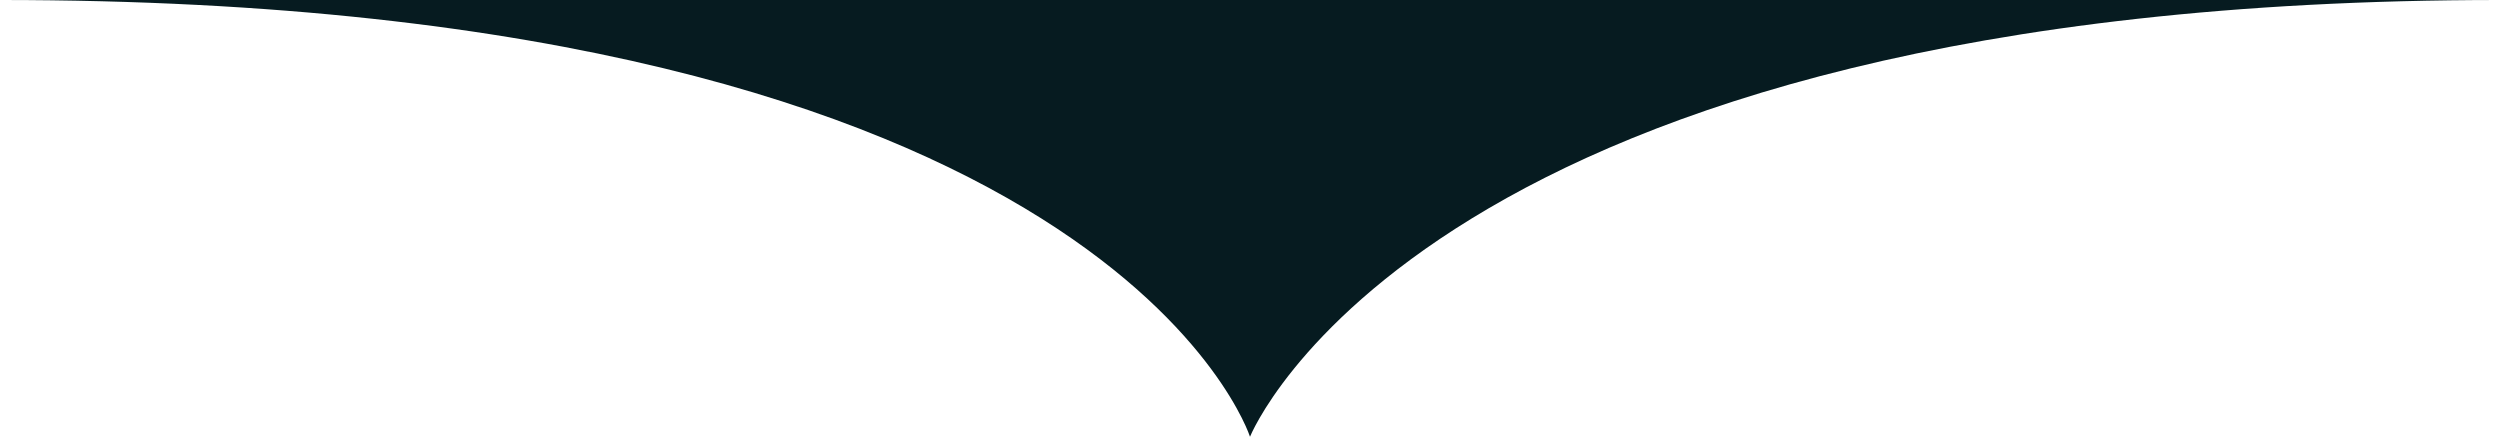 <svg width="166" height="29" viewBox="0 0 166 29" fill="none" xmlns="http://www.w3.org/2000/svg">
<path d="M83 29C83 29 73.703 9.09732e-06 2.53526e-06 2.65396e-06C59.759 9.78559e-06 124.834 1.35673e-05 166 1.71661e-05C94.62 1.09259e-05 83 29 83 29Z" fill="#061B20"/>
</svg>
